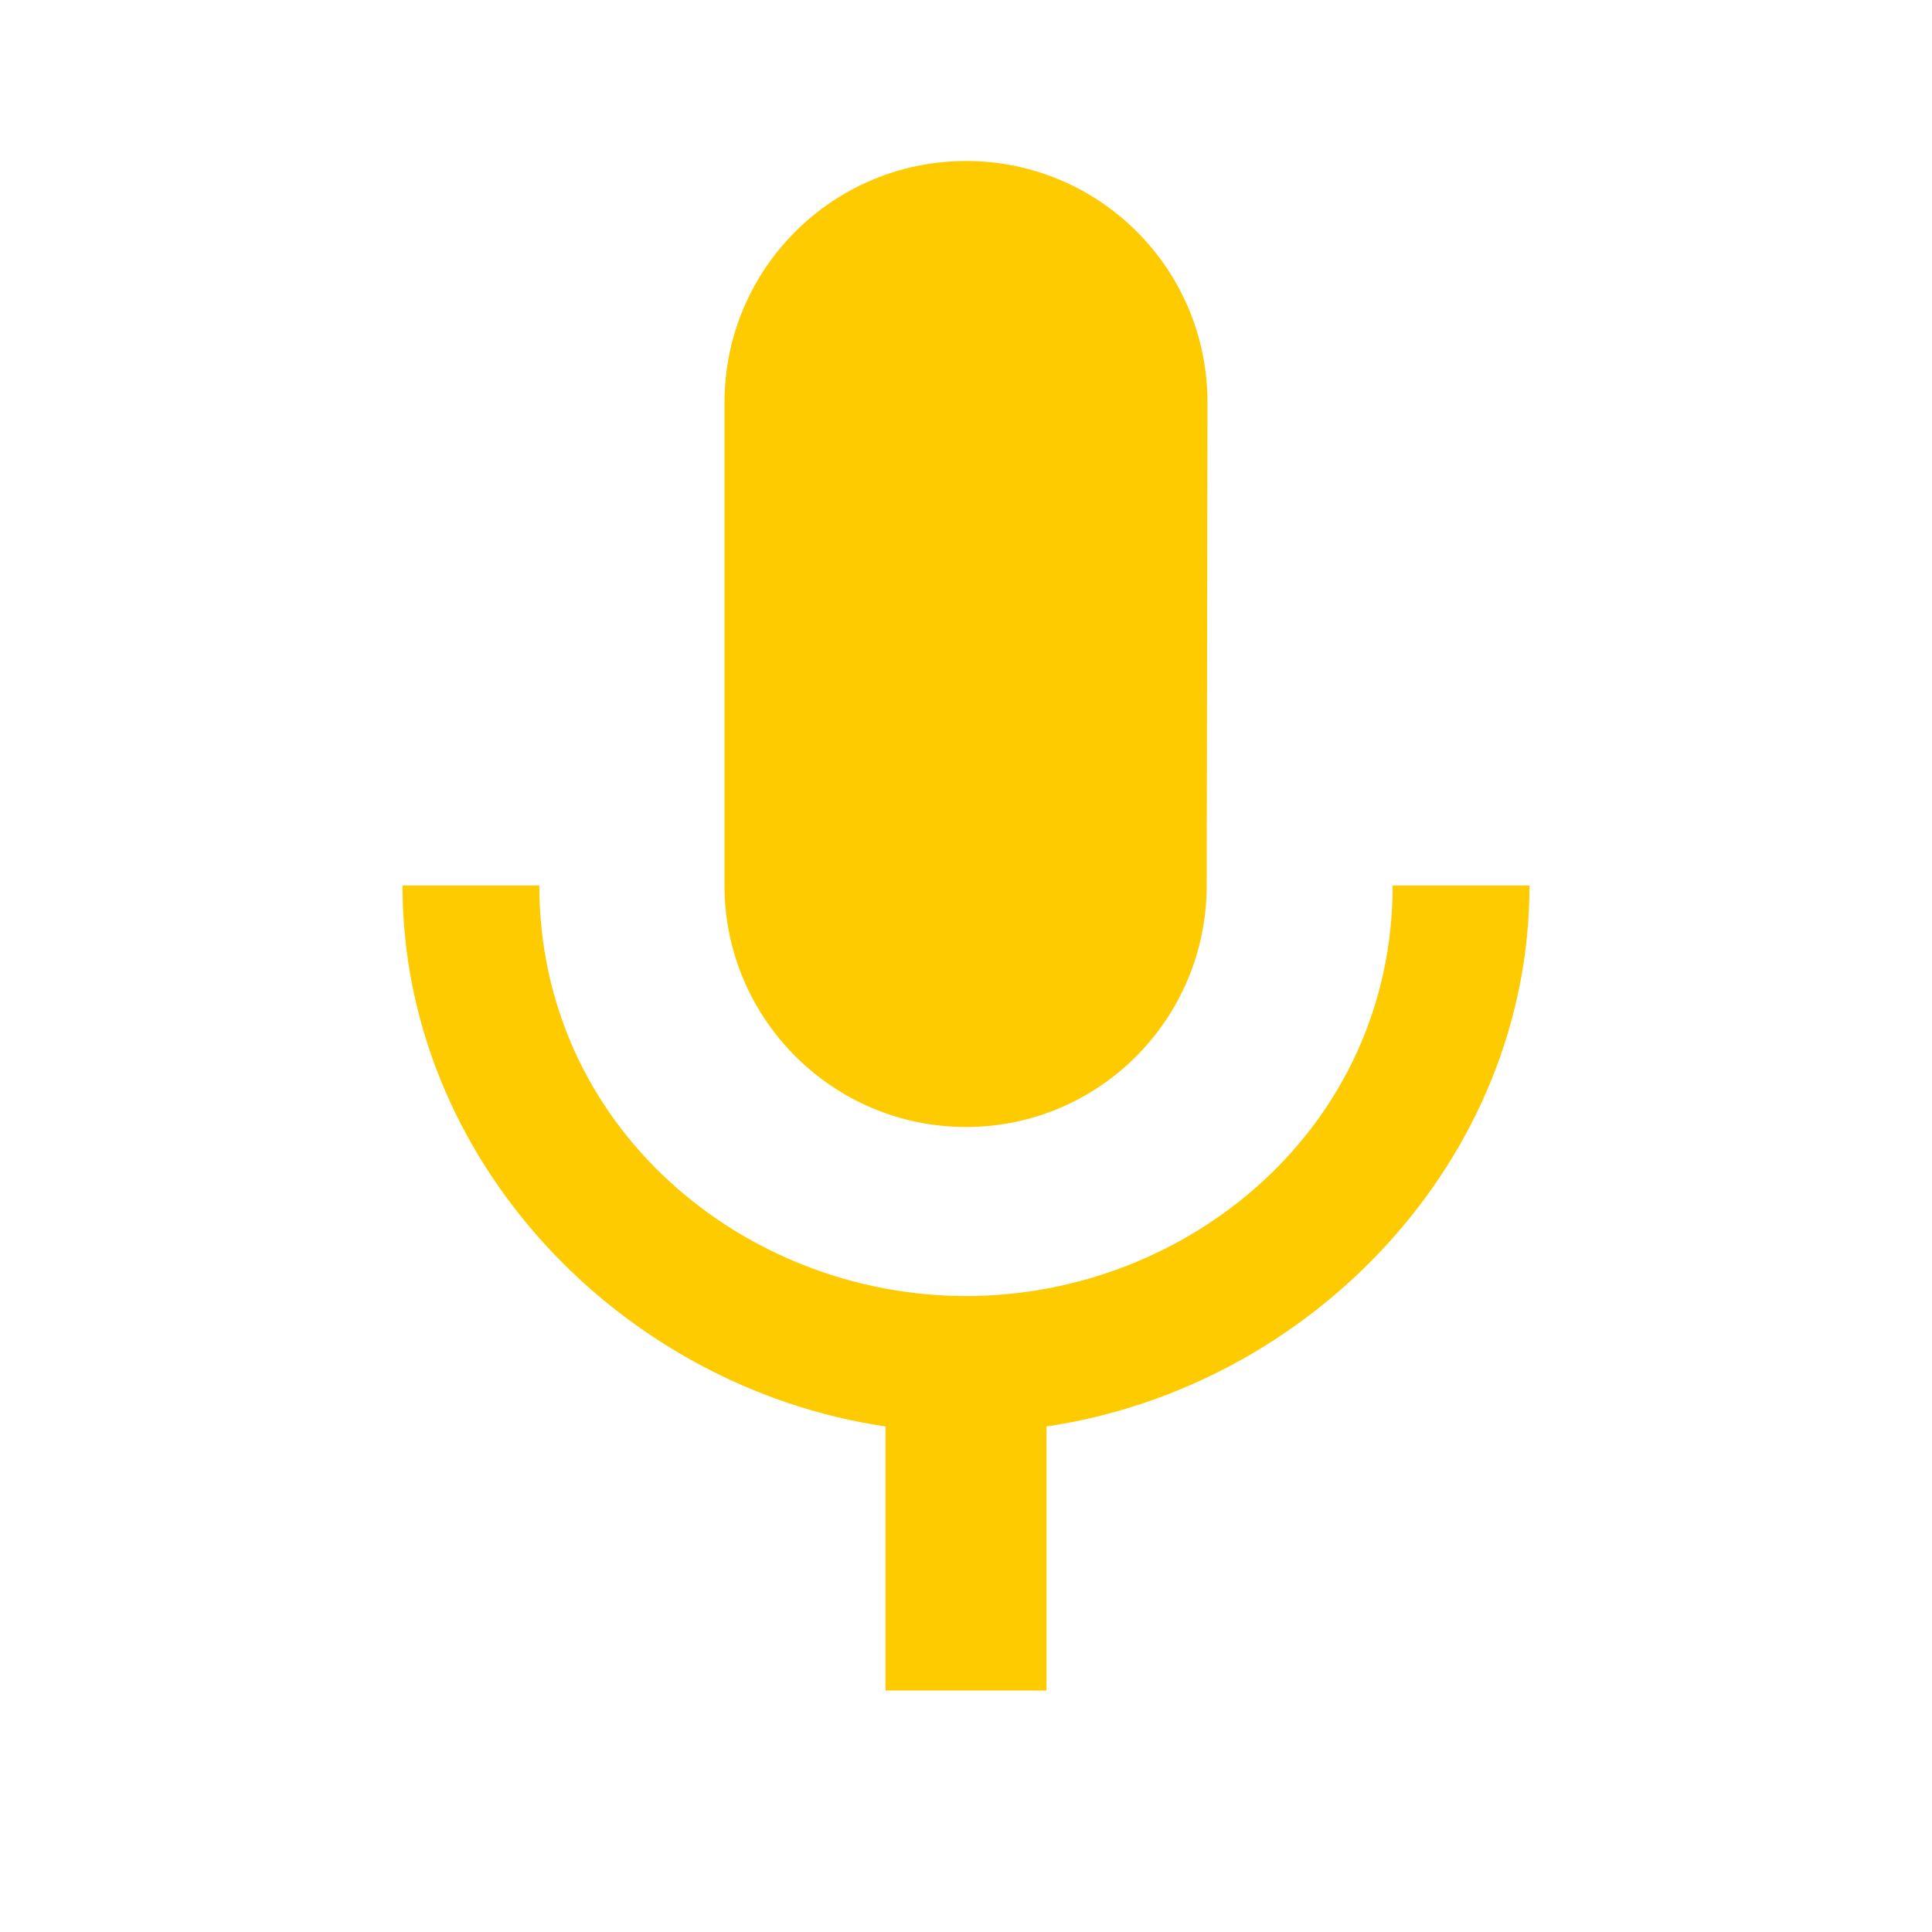 <?xml version="1.0" encoding="UTF-8"?>
<svg xmlns="http://www.w3.org/2000/svg" viewBox="0 0 48 48" id="Mic">
  <path d="M24 28c3.31 0 5.98-2.69 5.98-6L30 10c0-3.32-2.68-6-6-6-3.31 0-6 2.68-6 6v12c0 3.31 2.69 6 6 6zm10.6-6c0 6-5.07 10.2-10.6 10.2-5.52 0-10.6-4.2-10.6-10.2H10c0 6.83 5.44 12.47 12 13.44V42h4v-6.56c6.56-.97 12-6.61 12-13.44h-3.4z" fill="#fdcb00" class="color000000 svgShape"></path>
  <path fill="none" d="M0 0h48v48H0z"></path>
</svg>
